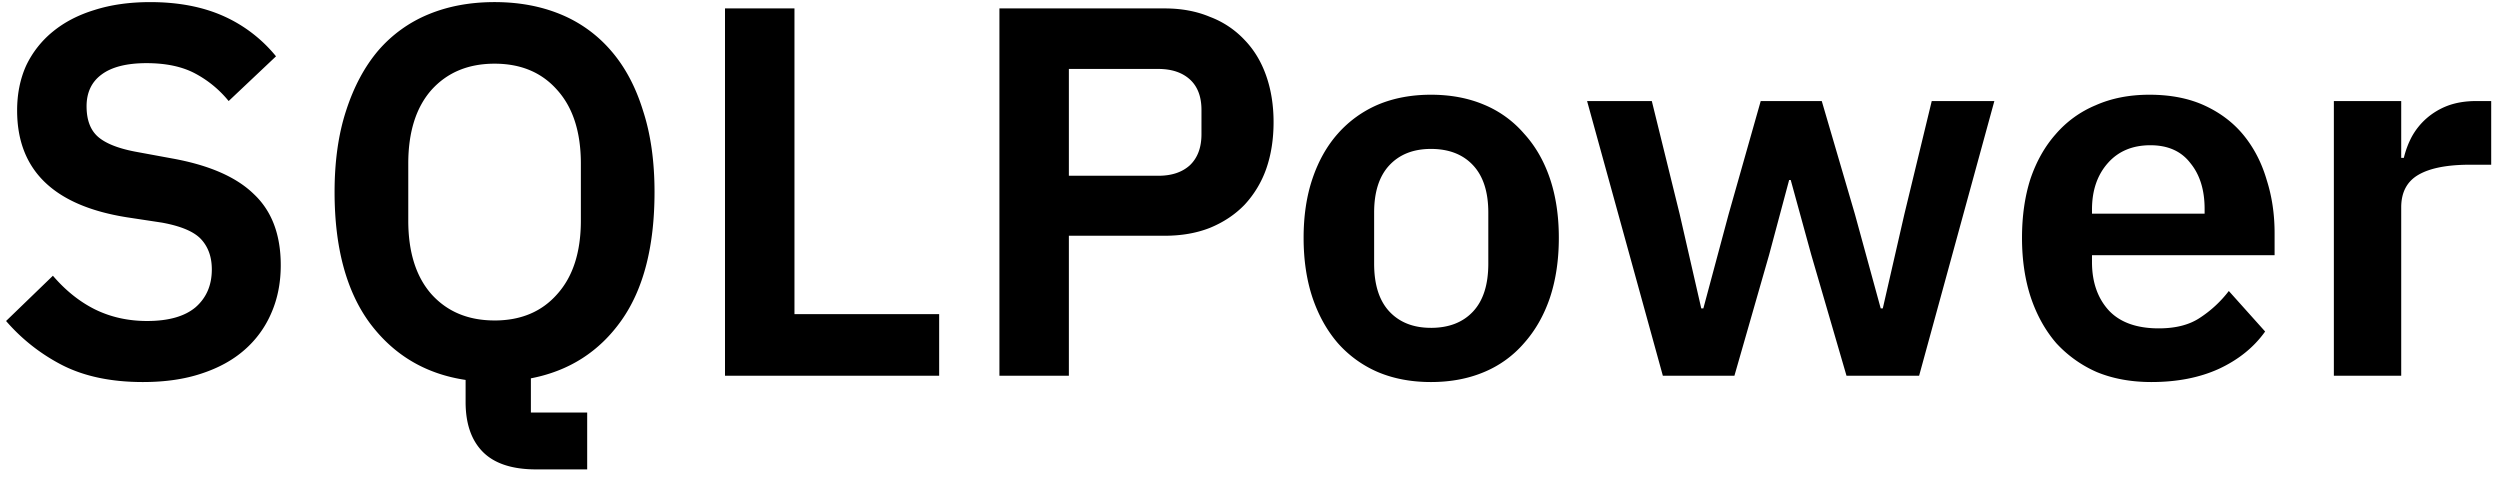 <svg width="173" height="33" fill="none" xmlns="http://www.w3.org/2000/svg"><path d="M9.888 26.437c-2.185 0-4.042-.388-5.572-1.165A12.965 12.965 0 01.42 22.213l3.241-3.132c.874 1.02 1.845 1.797 2.913 2.33 1.092.535 2.294.802 3.605.802 1.48 0 2.598-.316 3.35-.947.753-.655 1.129-1.53 1.129-2.622 0-.85-.243-1.541-.728-2.075-.486-.534-1.396-.923-2.731-1.165l-2.404-.365c-5.073-.8-7.61-3.265-7.61-7.392 0-1.14.206-2.172.619-3.095A6.77 6.77 0 013.66 2.185C4.461 1.53 5.42 1.032 6.537.692c1.14-.364 2.427-.546 3.86-.546 1.917 0 3.592.316 5.025.947A9.865 9.865 0 0119.1 3.897l-3.277 3.095a7.548 7.548 0 00-2.294-1.894c-.898-.485-2.027-.728-3.386-.728-1.384 0-2.428.267-3.132.801-.68.51-1.02 1.238-1.02 2.185 0 .971.28 1.687.838 2.149.558.46 1.457.8 2.695 1.02l2.367.436c2.573.461 4.466 1.287 5.68 2.476 1.238 1.165 1.857 2.804 1.857 4.916 0 1.214-.218 2.318-.655 3.314a7.046 7.046 0 01-1.857 2.549c-.802.704-1.797 1.25-2.986 1.638-1.166.389-2.513.583-4.042.583zm30.745 6.045H37.1c-1.675 0-2.913-.413-3.714-1.238-.777-.802-1.166-1.942-1.166-3.423v-1.53c-2.767-.412-4.976-1.723-6.627-3.932-1.627-2.21-2.44-5.232-2.44-9.067 0-2.137.267-4.018.801-5.645.535-1.65 1.275-3.034 2.222-4.15A9.212 9.212 0 0129.672.983c1.36-.559 2.877-.838 4.552-.838 1.675 0 3.192.28 4.552.838a9.21 9.21 0 013.495 2.512c.972 1.117 1.712 2.5 2.222 4.151.534 1.627.8 3.508.8 5.645 0 3.762-.764 6.724-2.293 8.885-1.53 2.16-3.617 3.495-6.263 4.005v2.367h3.896v3.933zm-6.409-10.305c1.82 0 3.265-.607 4.333-1.821 1.093-1.214 1.639-2.913 1.639-5.098v-3.933c0-2.185-.546-3.884-1.639-5.098-1.068-1.213-2.512-1.82-4.333-1.82-1.82 0-3.277.607-4.37 1.82-1.068 1.214-1.602 2.913-1.602 5.098v3.933c0 2.185.534 3.884 1.602 5.098 1.093 1.214 2.55 1.82 4.37 1.82zM50.17 26V.583h4.807V21.74H64.99V26H50.17zm18.99 0V.583h11.433c1.166 0 2.21.194 3.132.583a6.34 6.34 0 012.403 1.602c.656.68 1.153 1.505 1.493 2.476.34.971.51 2.04.51 3.205 0 1.19-.17 2.27-.51 3.24a7.117 7.117 0 01-1.493 2.476c-.655.68-1.456 1.214-2.403 1.603-.922.364-1.966.546-3.132.546h-6.627V26h-4.807zm4.806-13.837h6.19c.923 0 1.651-.243 2.185-.729.534-.51.801-1.225.801-2.148V7.611c0-.922-.267-1.626-.8-2.112-.535-.485-1.263-.728-2.186-.728h-6.19v7.392zm25.056 14.274c-1.36 0-2.585-.23-3.678-.692a7.794 7.794 0 01-2.767-2.003c-.753-.874-1.335-1.917-1.748-3.131-.413-1.238-.619-2.622-.619-4.151 0-1.53.206-2.901.619-4.115.413-1.214.995-2.246 1.748-3.095a7.795 7.795 0 012.767-2.003c1.093-.461 2.319-.692 3.678-.692 1.36 0 2.586.23 3.678.692a7.387 7.387 0 012.767 2.003c.777.85 1.372 1.881 1.785 3.095.412 1.214.619 2.585.619 4.115 0 1.529-.207 2.913-.619 4.15-.413 1.215-1.008 2.258-1.785 3.132a7.386 7.386 0 01-2.767 2.003c-1.092.461-2.318.692-3.678.692zm0-3.75c1.238 0 2.209-.377 2.913-1.13.704-.752 1.056-1.857 1.056-3.313v-3.532c0-1.433-.352-2.525-1.056-3.277-.704-.753-1.675-1.13-2.913-1.13-1.214 0-2.172.377-2.877 1.13-.703.752-1.055 1.844-1.055 3.277v3.532c0 1.456.352 2.561 1.055 3.314.705.752 1.663 1.128 2.877 1.128zm10.804-15.695h4.479l1.929 7.829 1.493 6.518h.146l1.748-6.518 2.221-7.829h4.224l2.294 7.829 1.785 6.518h.145l1.493-6.518 1.894-7.829h4.333L132.803 26h-5.025l-2.44-8.375-1.42-5.17h-.109l-1.384 5.17L120.022 26h-4.953l-5.243-19.008zm39.055 19.445c-1.408 0-2.67-.23-3.787-.692a8.344 8.344 0 01-2.804-2.003c-.752-.874-1.335-1.917-1.748-3.131-.412-1.238-.619-2.622-.619-4.151 0-1.506.195-2.865.583-4.079.413-1.214.995-2.245 1.748-3.095a7.387 7.387 0 012.767-2.003c1.093-.485 2.331-.728 3.715-.728 1.48 0 2.767.255 3.859.765 1.093.51 1.991 1.201 2.695 2.075.704.874 1.226 1.894 1.566 3.06.364 1.14.546 2.366.546 3.677v1.53h-12.636v.473c0 1.383.389 2.5 1.166 3.35.776.825 1.93 1.238 3.459 1.238 1.165 0 2.112-.243 2.84-.729a8.043 8.043 0 002.003-1.857l2.513 2.804c-.777 1.093-1.845 1.954-3.205 2.586-1.335.607-2.889.91-4.661.91zm-.073-16.386c-1.238 0-2.221.412-2.949 1.238-.728.825-1.093 1.893-1.093 3.204v.292h7.793v-.328c0-1.311-.328-2.367-.983-3.168-.631-.826-1.554-1.238-2.768-1.238zM161.503 26V6.992h4.661v3.933h.182c.121-.51.303-.996.546-1.457.267-.485.607-.91 1.02-1.274a4.84 4.84 0 011.456-.874c.583-.219 1.25-.328 2.003-.328h1.02v4.406h-1.457c-1.578 0-2.767.23-3.569.692-.801.461-1.201 1.214-1.201 2.258V26h-4.661z" fill="#000"/></svg>